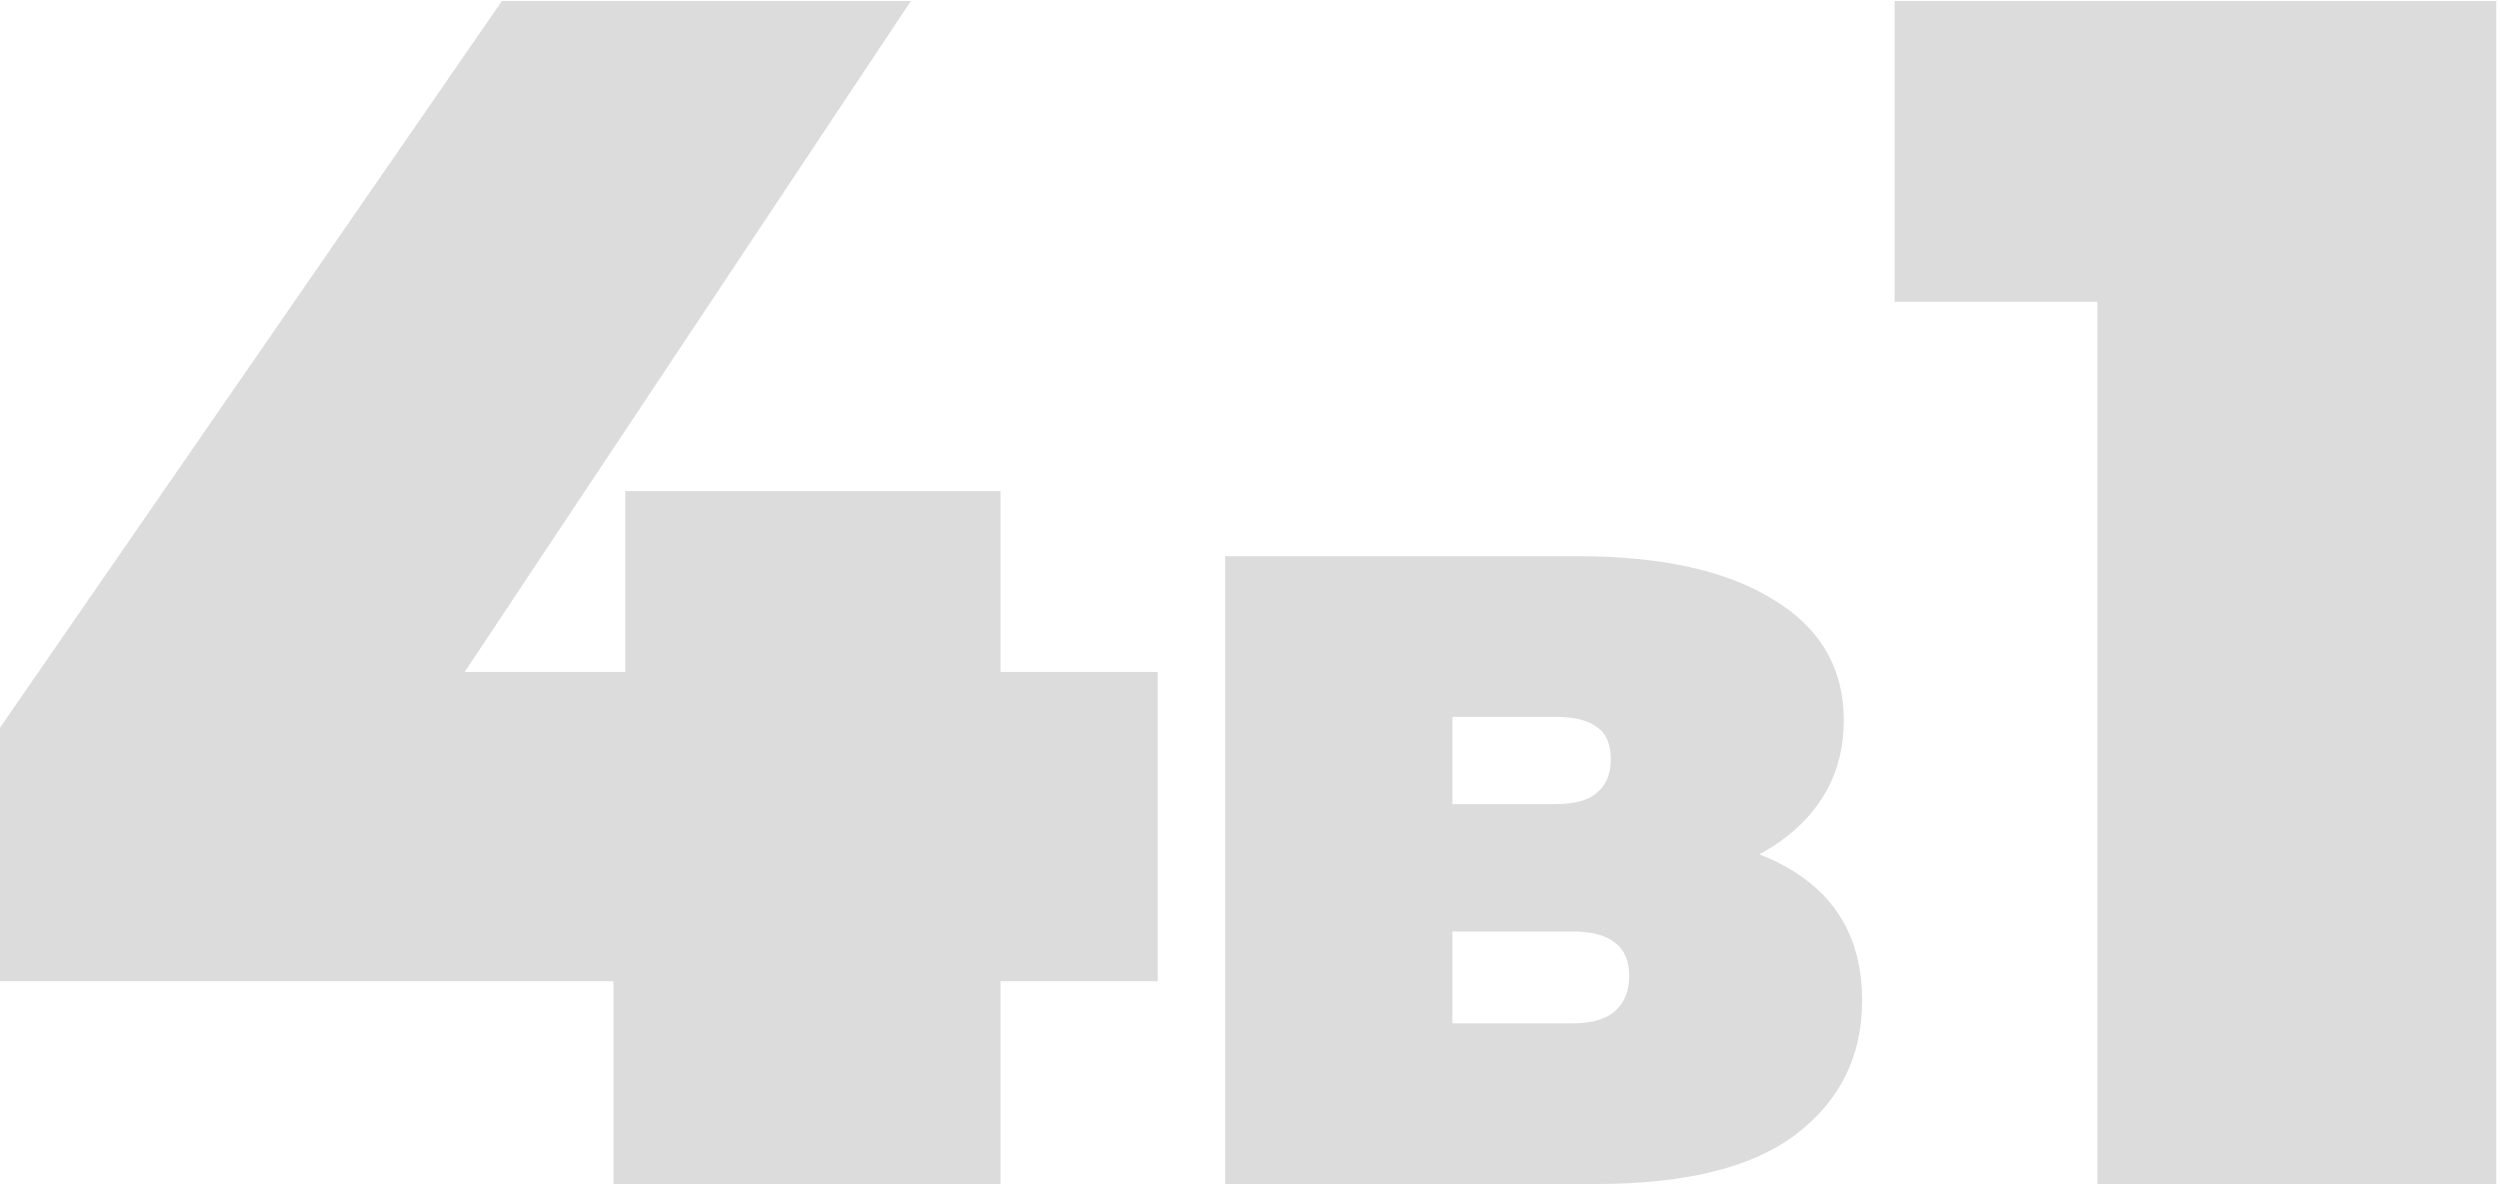 <?xml version="1.0" encoding="UTF-8"?> <svg xmlns="http://www.w3.org/2000/svg" width="341" height="162" viewBox="0 0 341 162" fill="none"> <g opacity="0.2"> <path d="M-0.001 133.838V99.259L68.465 0.134H124.251L58.322 99.259L32.964 91.652H157.908V133.838H-0.001ZM83.679 161.5V133.838L85.293 91.652V66.986H136.469V161.5H83.679ZM167.108 161.5V75.864H215.171C226.651 75.864 235.575 77.847 241.942 81.813C248.308 85.675 251.492 91.154 251.492 98.251C251.492 105.14 248.569 110.672 242.725 114.847C236.88 118.917 229 120.952 219.084 120.952L221.746 113.751C232.287 113.751 240.272 115.681 245.699 119.543C251.231 123.405 253.997 129.041 253.997 136.451C253.997 144.07 250.97 150.176 244.916 154.769C238.967 159.257 229.887 161.5 217.675 161.5H167.108ZM198.106 139.583H214.544C217.154 139.583 219.084 139.008 220.337 137.86C221.589 136.712 222.216 135.147 222.216 133.164C222.216 131.076 221.589 129.563 220.337 128.624C219.084 127.58 217.154 127.058 214.544 127.058H198.106V139.583ZM198.106 109.68H212.039C214.753 109.68 216.684 109.158 217.832 108.115C219.084 107.071 219.711 105.557 219.711 103.574C219.711 101.487 219.084 100.026 217.832 99.191C216.684 98.251 214.753 97.782 212.039 97.782H198.106V109.68ZM286.085 161.5V19.037L309.368 41.167H258.422V0.134H340.489V161.5H286.085Z" fill="#525252"></path> </g> </svg> 